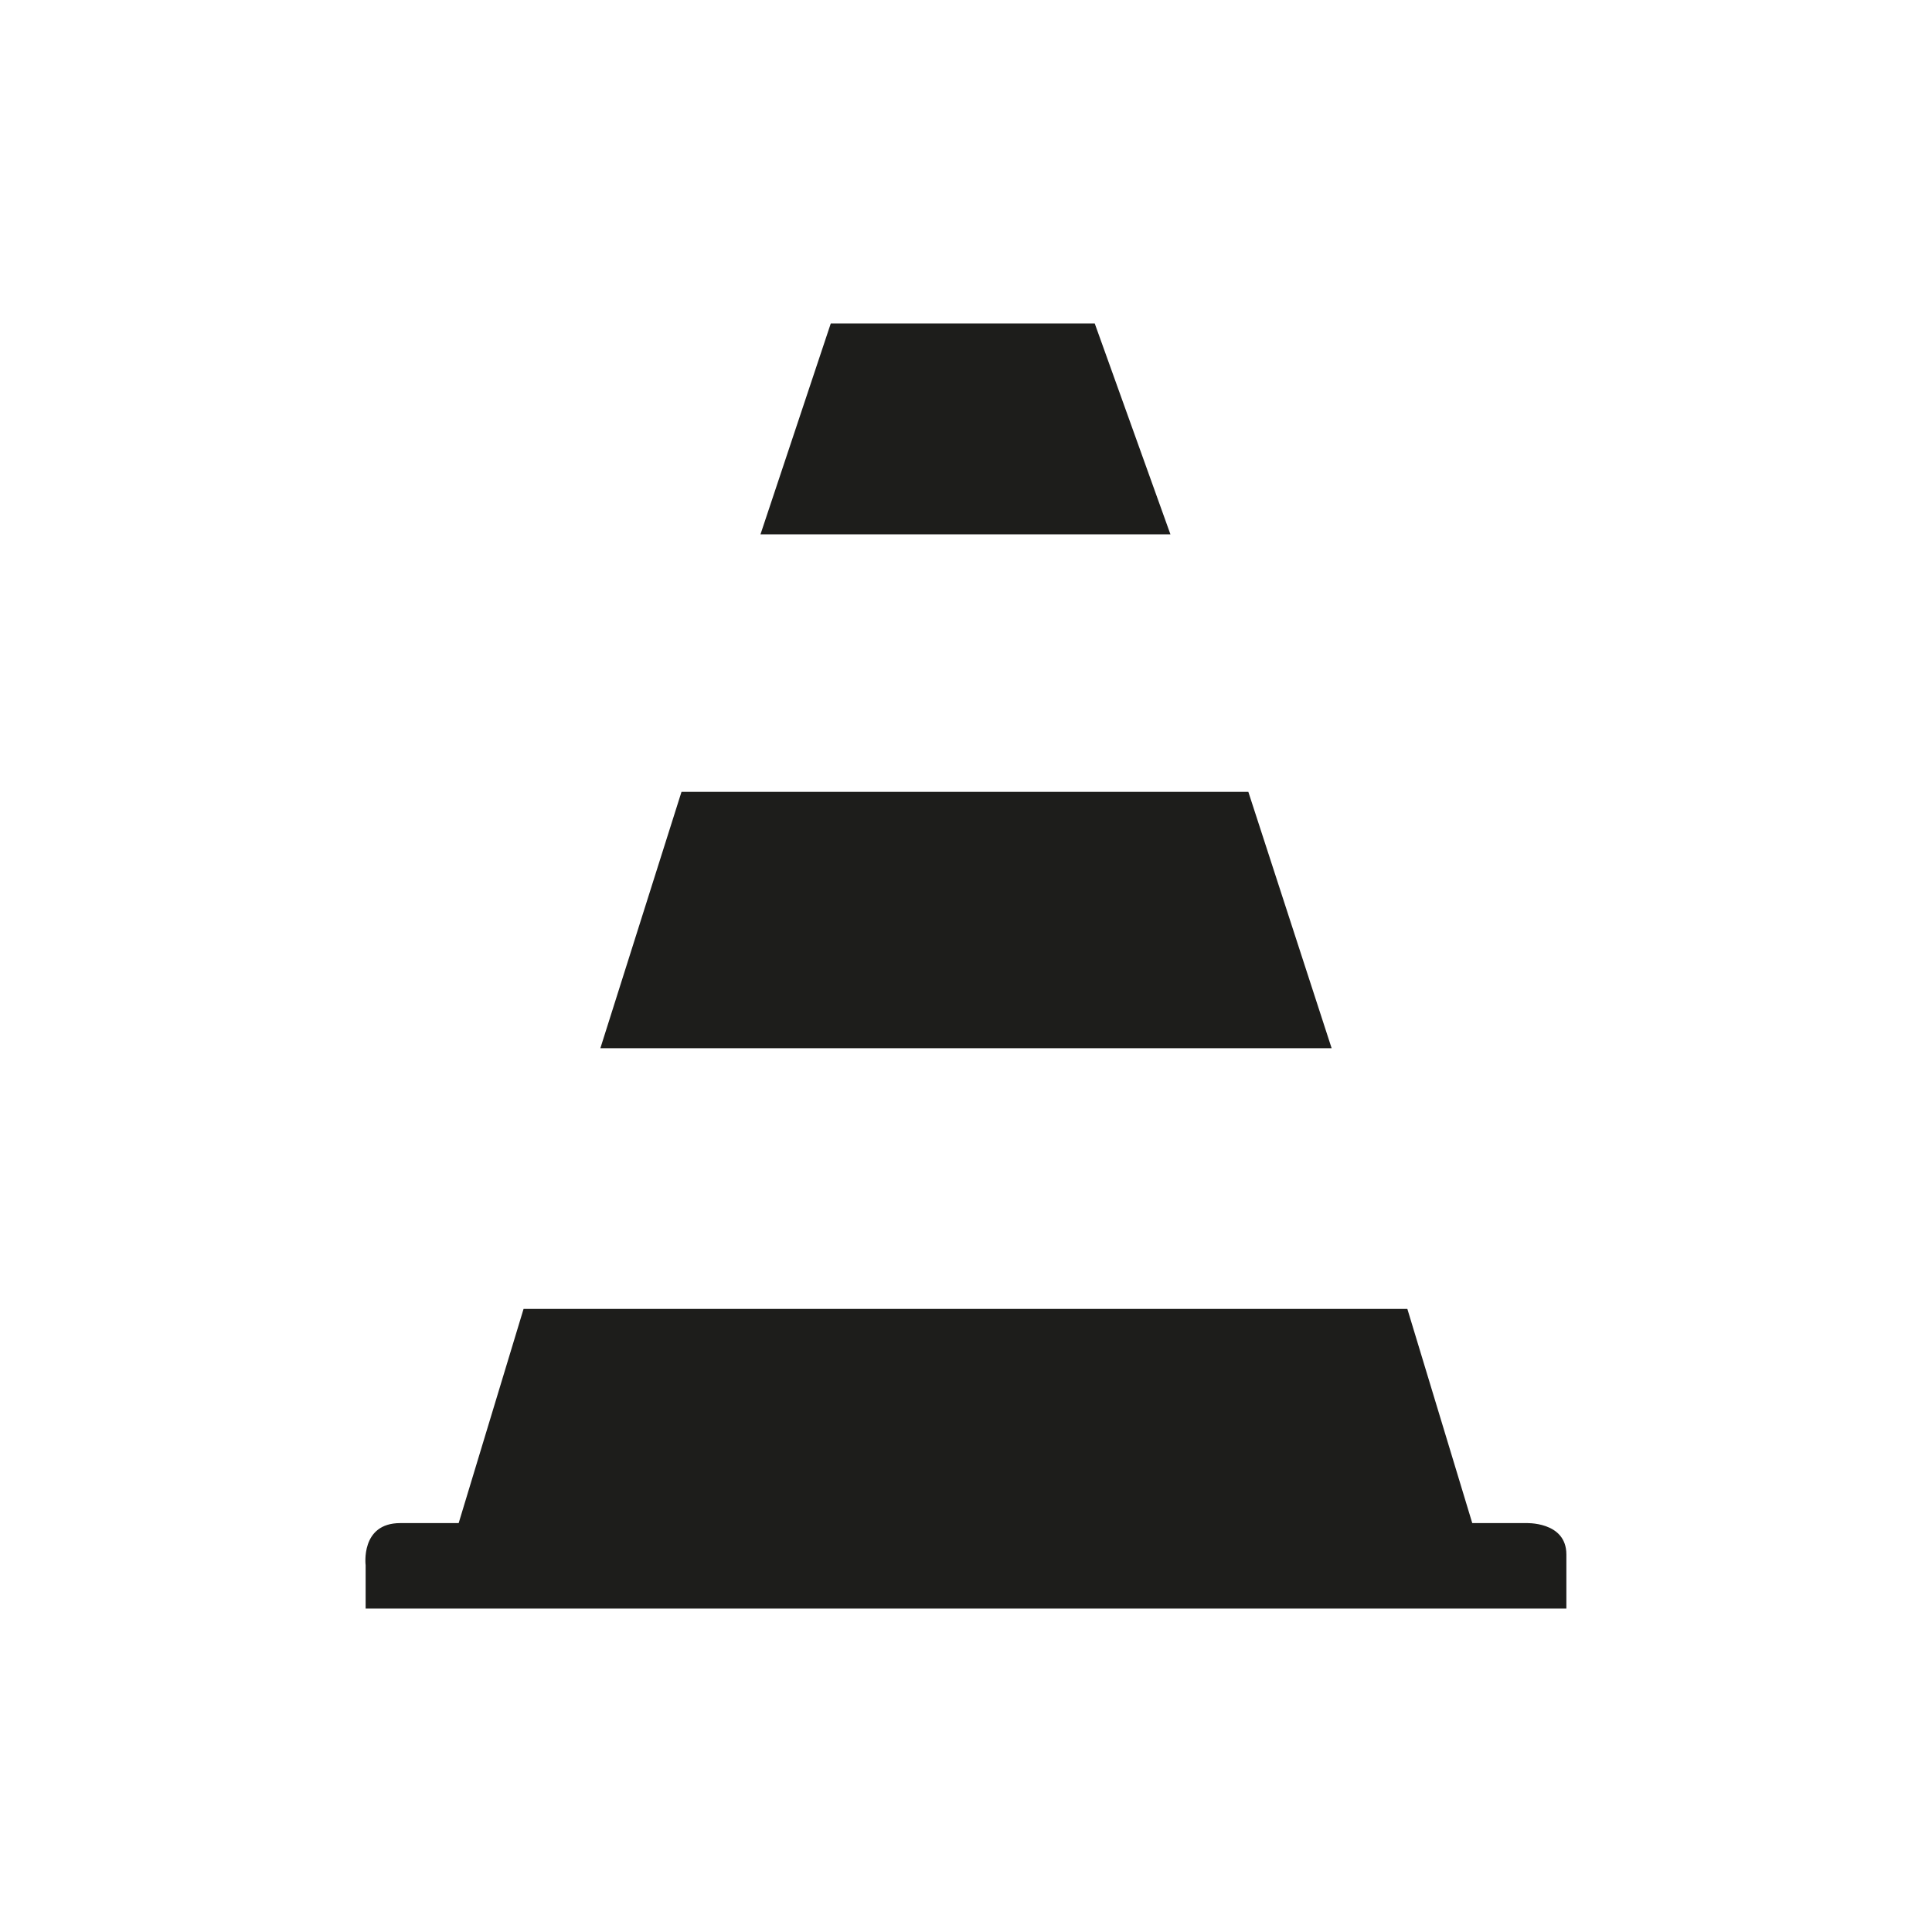 <?xml version="1.0" encoding="utf-8"?>
<!-- Generator: $$$/GeneralStr/196=Adobe Illustrator 27.6.0, SVG Export Plug-In . SVG Version: 6.00 Build 0)  -->
<!DOCTYPE svg PUBLIC "-//W3C//DTD SVG 1.1//EN" "http://www.w3.org/Graphics/SVG/1.1/DTD/svg11.dtd">
<svg version="1.1" id="Ebene_1" xmlns:x="http://ns.adobe.com/Extensibility/1.0/" xmlns:i="http://ns.adobe.com/AdobeIllustrator/10.0/" xmlns:graph="http://ns.adobe.com/Graphs/1.0/"
	 xmlns="http://www.w3.org/2000/svg" xmlns:xlink="http://www.w3.org/1999/xlink" x="0px" y="0px" viewBox="0 0 178.6 178.6"
	 style="enable-background:new 0 0 178.6 178.6;" xml:space="preserve">
<style type="text/css">
	.st0{fill:#1D1D1B;}
</style>
<polygon class="st0" points="76.8,29.9 70.3,49.4 108.2,49.4 101.2,29.9 "/>
<polygon class="st0" points="55.5,96.9 63,73.2 115.4,73.2 123.1,96.9 "/>
<path class="st0" d="M48.4,121h81.7l6,19.8h4.9c0,0,3.8-0.2,3.8,2.9v5h-111v-4c0,0-0.5-3.9,3.2-3.9h5.4L48.4,121L48.4,121z"/>
</svg>
